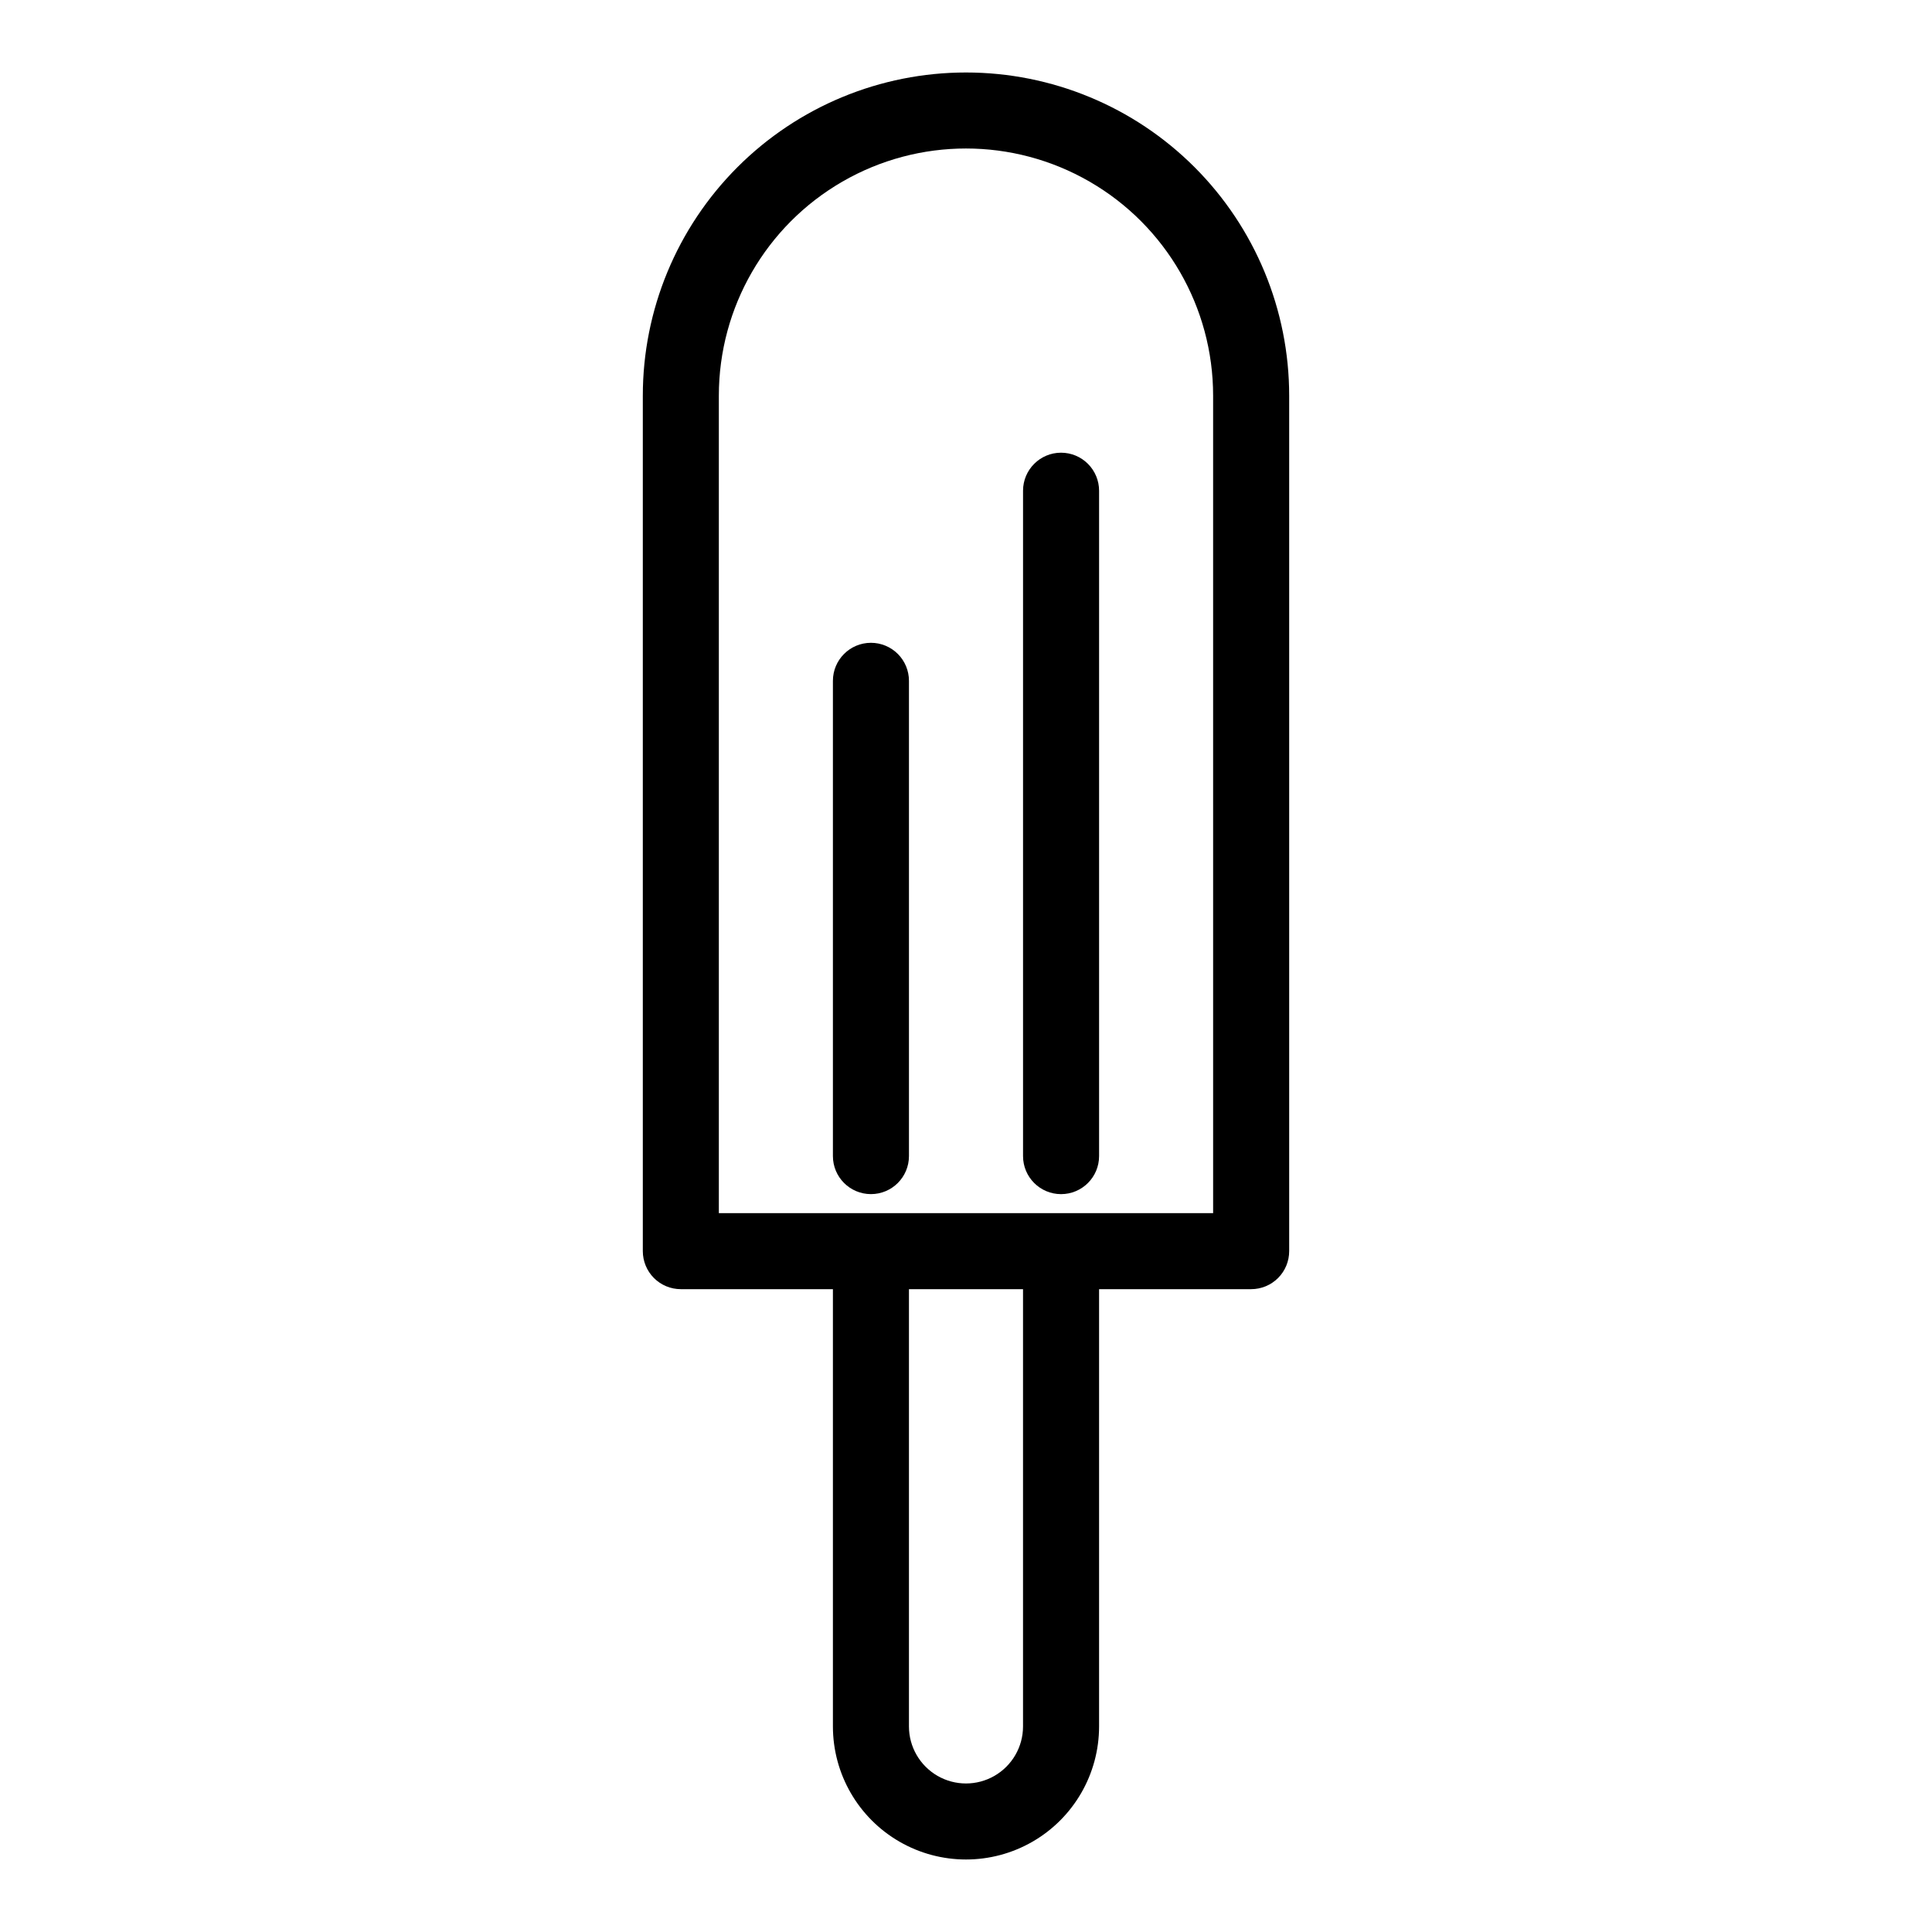<?xml version="1.0" encoding="UTF-8"?>
<!-- Uploaded to: SVG Repo, www.svgrepo.com, Generator: SVG Repo Mixer Tools -->
<svg fill="#000000" width="800px" height="800px" version="1.1" viewBox="144 144 512 512" xmlns="http://www.w3.org/2000/svg">
 <g>
  <path d="m400 163.21c-22.715 0-44.5 9.023-60.562 25.086s-25.086 37.848-25.086 60.562v226.71c0 2.672 1.062 5.234 2.949 7.125 1.891 1.891 4.453 2.949 7.125 2.949h40.305v115.88c0 12.598 6.723 24.242 17.633 30.539 10.914 6.301 24.355 6.301 35.27 0 10.91-6.297 17.633-17.941 17.633-30.539v-115.88h40.305c2.672 0 5.234-1.059 7.125-2.949 1.891-1.891 2.949-4.453 2.949-7.125v-226.71c0-22.715-9.023-44.5-25.086-60.562-16.059-16.062-37.844-25.086-60.559-25.086zm15.113 438.31v0.004c0 5.398-2.883 10.387-7.559 13.09-4.676 2.699-10.438 2.699-15.113 0-4.676-2.703-7.559-7.691-7.559-13.09v-115.88h30.23zm50.379-136.03h-130.99v-216.64c0-23.398 12.484-45.02 32.746-56.719 20.266-11.703 45.23-11.703 65.496 0 20.266 11.699 32.746 33.32 32.746 56.719z"/>
  <path d="m374.81 314.35c-5.566 0-10.078 4.512-10.078 10.074v125.95c0 5.566 4.512 10.078 10.078 10.078 5.562 0 10.074-4.512 10.074-10.078v-125.95c0-2.672-1.059-5.234-2.949-7.125-1.891-1.887-4.453-2.949-7.125-2.949z"/>
  <path d="m425.19 263.97c-5.562 0-10.074 4.512-10.074 10.078v176.33c0 5.566 4.512 10.078 10.074 10.078 5.566 0 10.078-4.512 10.078-10.078v-176.33c0-2.672-1.062-5.234-2.953-7.125-1.887-1.891-4.449-2.953-7.125-2.953z"/>
 </g>
</svg>